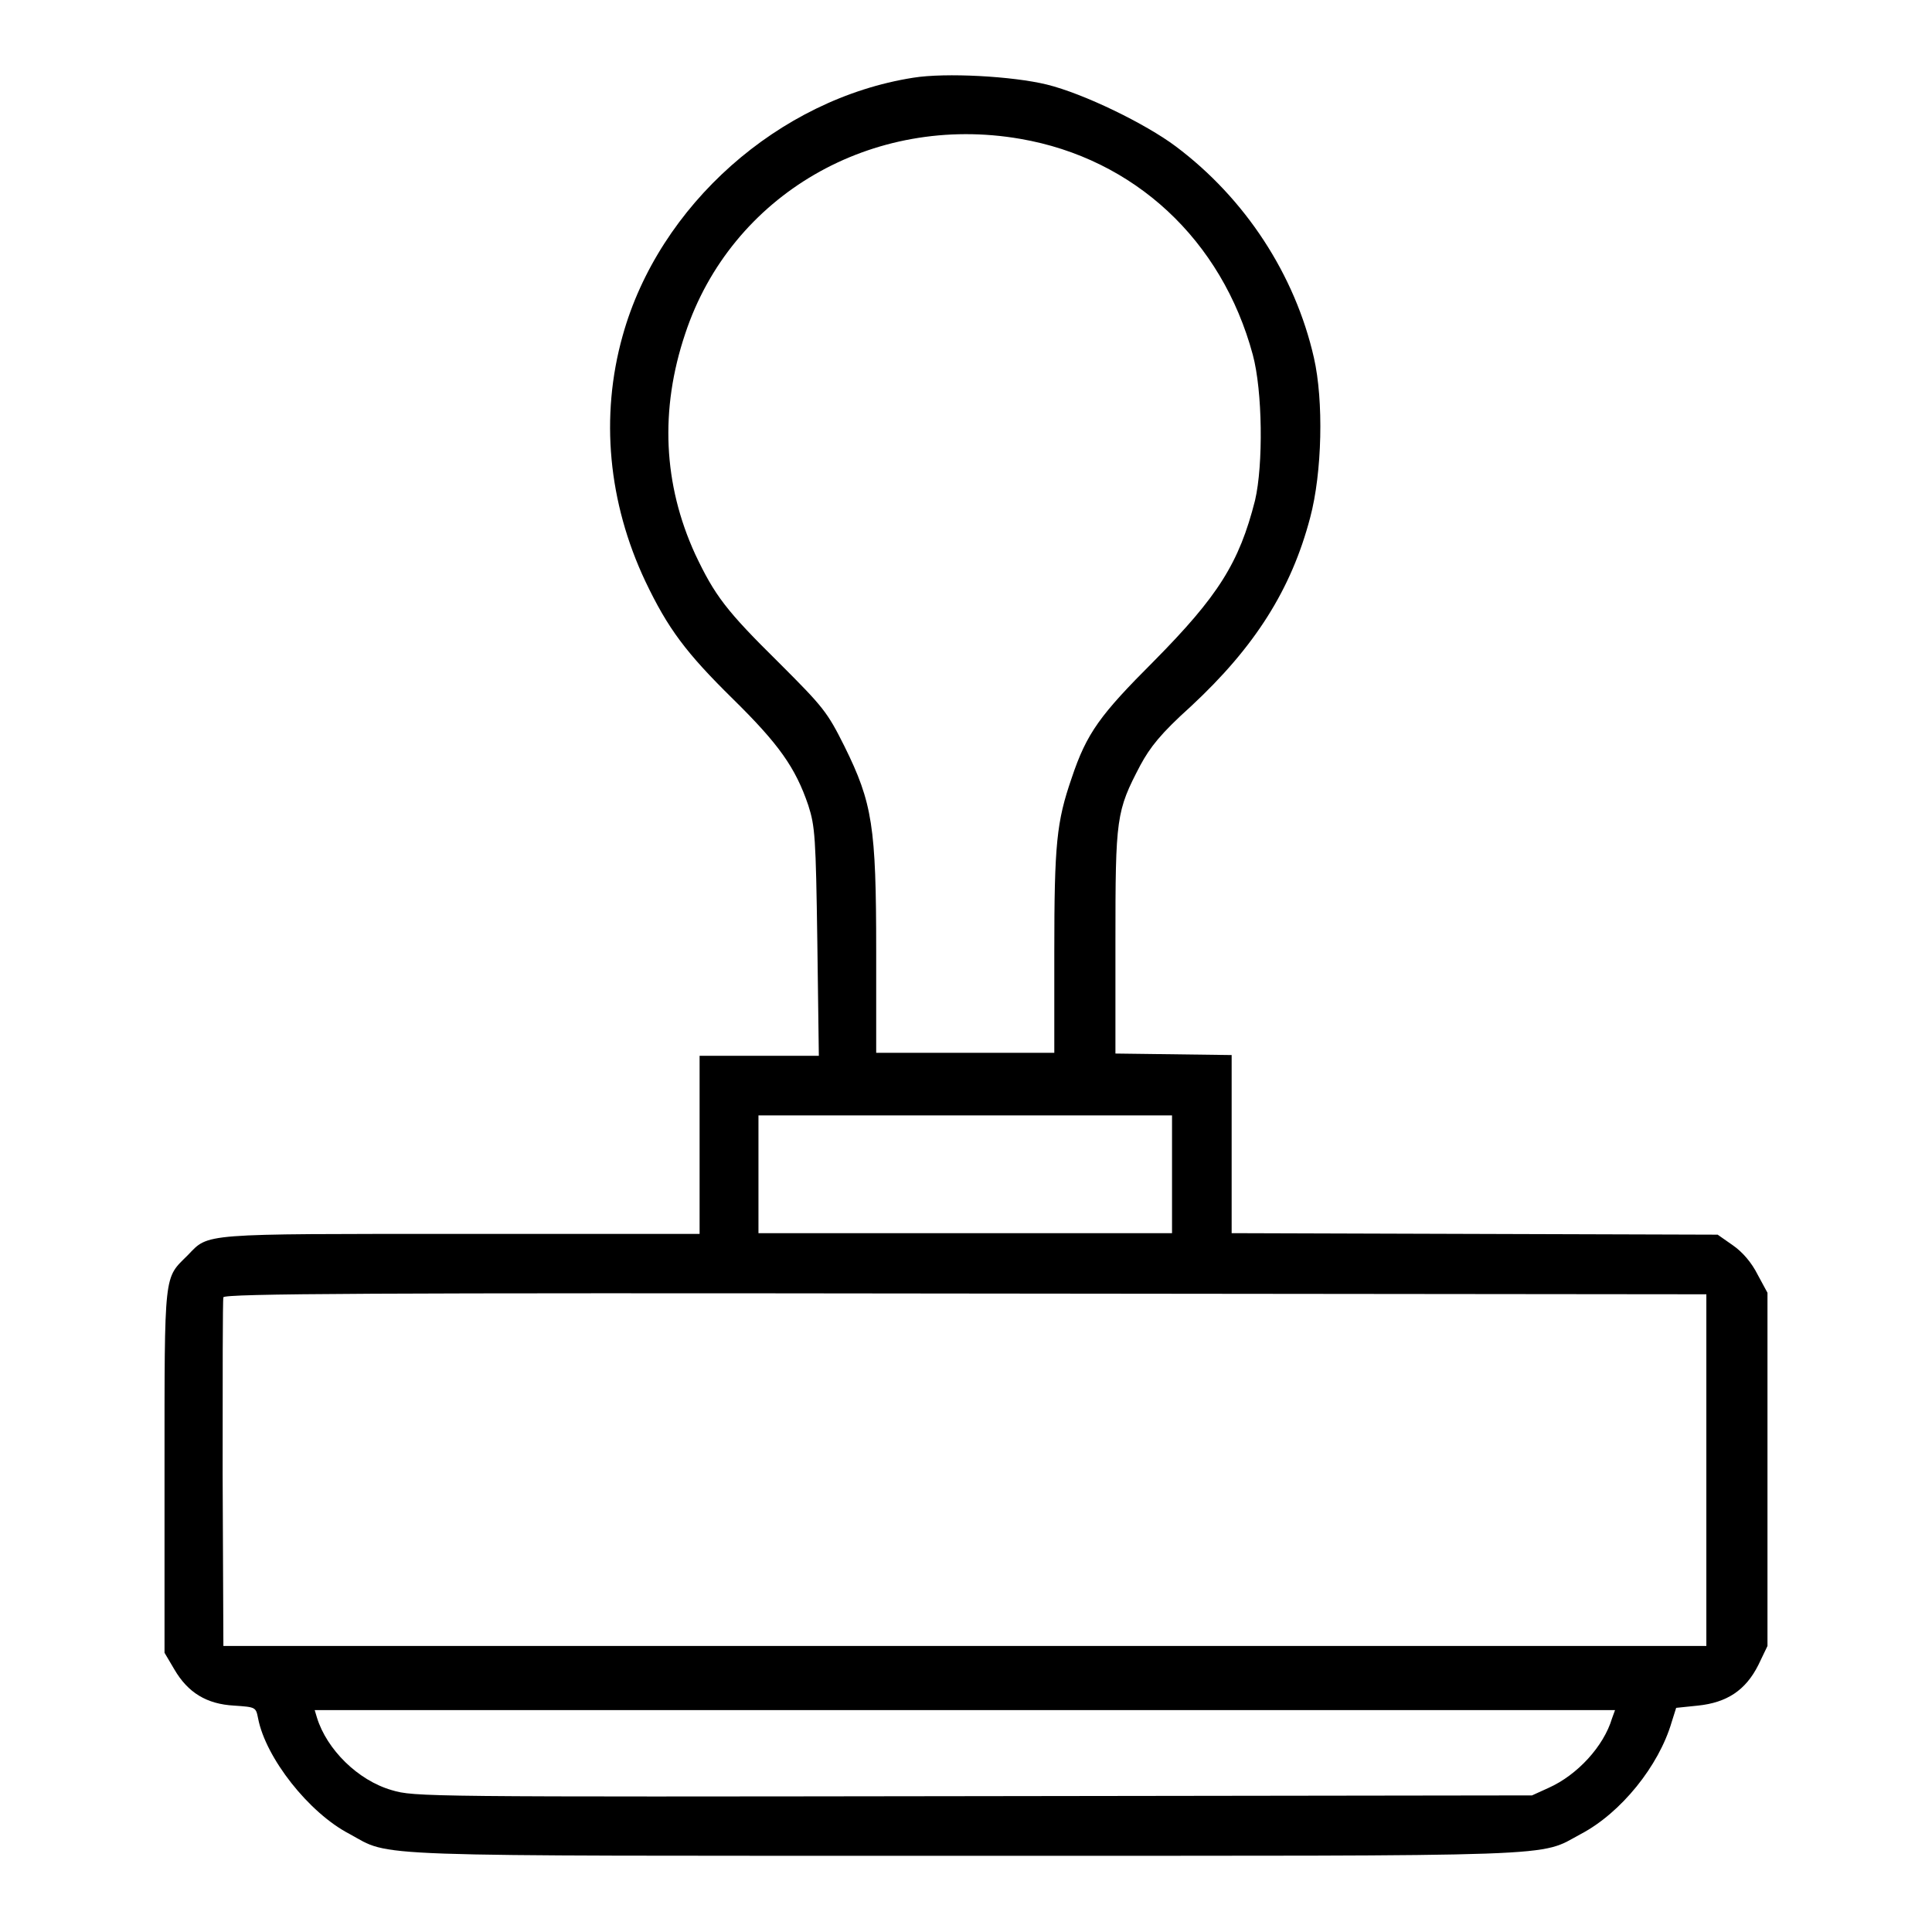 <?xml version="1.0" encoding="utf-8"?>
<!-- Svg Vector Icons : http://www.onlinewebfonts.com/icon -->
<!DOCTYPE svg PUBLIC "-//W3C//DTD SVG 1.1//EN" "http://www.w3.org/Graphics/SVG/1.1/DTD/svg11.dtd">
<svg version="1.1" xmlns="http://www.w3.org/2000/svg" xmlns:xlink="http://www.w3.org/1999/xlink" x="0px" y="0px" viewBox="0 0 256 256" enable-background="new 0 0 256 256" xml:space="preserve">
<g><g><g><path fill="#000000" d="M121,10.3c-17.8,2.8-33.7,16.9-38.5,34.2c-3,10.7-1.9,22.1,3,32.5c3,6.3,5.4,9.5,11.6,15.6c6.1,6,8.3,9.1,10,14.1c0.9,2.8,1,4.2,1.2,18.1l0.2,15.1h-7.9h-7.9v11.8v11.8H61c-34.6,0-33.3-0.1-36.1,2.8c-3.2,3.2-3.1,1.8-3.1,28.6V219l1.3,2.2c1.8,3.1,4.3,4.6,7.9,4.8c2.9,0.2,2.9,0.2,3.2,1.7c1,5.2,6.7,12.5,12.1,15.3c5.7,3.1,0.6,2.9,81.6,2.9c80.9,0,75.8,0.2,81.6-2.9c5.3-2.8,10.3-9,12-14.8l0.6-1.9l2.9-0.3c3.8-0.4,6.3-2,8-5.4l1.2-2.5v-23.4v-23.4l-1.3-2.4c-0.8-1.6-2-3-3.3-3.9l-2-1.4l-32.2-0.1l-32.2-0.1v-11.8v-11.8l-7.7-0.1l-7.7-0.1v-14.8c0-16.5,0.1-17.3,3.3-23.4c1.3-2.4,2.7-4.2,6.7-7.8c8.5-7.9,13.3-15.5,15.8-25c1.6-6,1.8-15.5,0.5-21.2c-2.5-11-9.1-21.1-18.3-28c-4-3-12.2-7-17.1-8.2C134.2,10.1,125.3,9.6,121,10.3z M135.2,18.4C150.3,21,161.9,31.8,166,47c1.3,4.8,1.4,14.6,0.3,19.3c-2.1,8.3-4.9,12.7-13.4,21.3c-7.1,7.1-8.9,9.5-10.9,15.5c-2,5.8-2.3,8.7-2.3,23.1v13.3h-11.8h-11.8v-13.5c0-16.5-0.5-19.6-4.2-27.1c-2.3-4.6-2.8-5.2-8.7-11.1c-7-6.9-8.5-8.9-11.1-14.4c-4.2-9.2-4.7-19.1-1.3-29.2C96.9,25.8,115.6,15,135.2,18.4z M155.3,155.6v7.8h-27.4h-27.4v-7.8v-7.8h27.4h27.4L155.3,155.6L155.3,155.6z M226.1,194.8v23.3h-98.2H29.6l-0.1-22.8c0-12.5,0-23.1,0.1-23.4c0.1-0.5,20.1-0.6,98.3-0.5l98.2,0.1V194.8z M213.6,227.7c-1.1,3.7-4.6,7.5-8.4,9.2l-2.2,1l-74,0.1c-72.8,0.1-74.1,0.1-77.1-0.8c-4.5-1.3-8.6-5.4-9.9-9.6l-0.3-1h86.1H214L213.6,227.7z"/></g></g></g>
</svg>